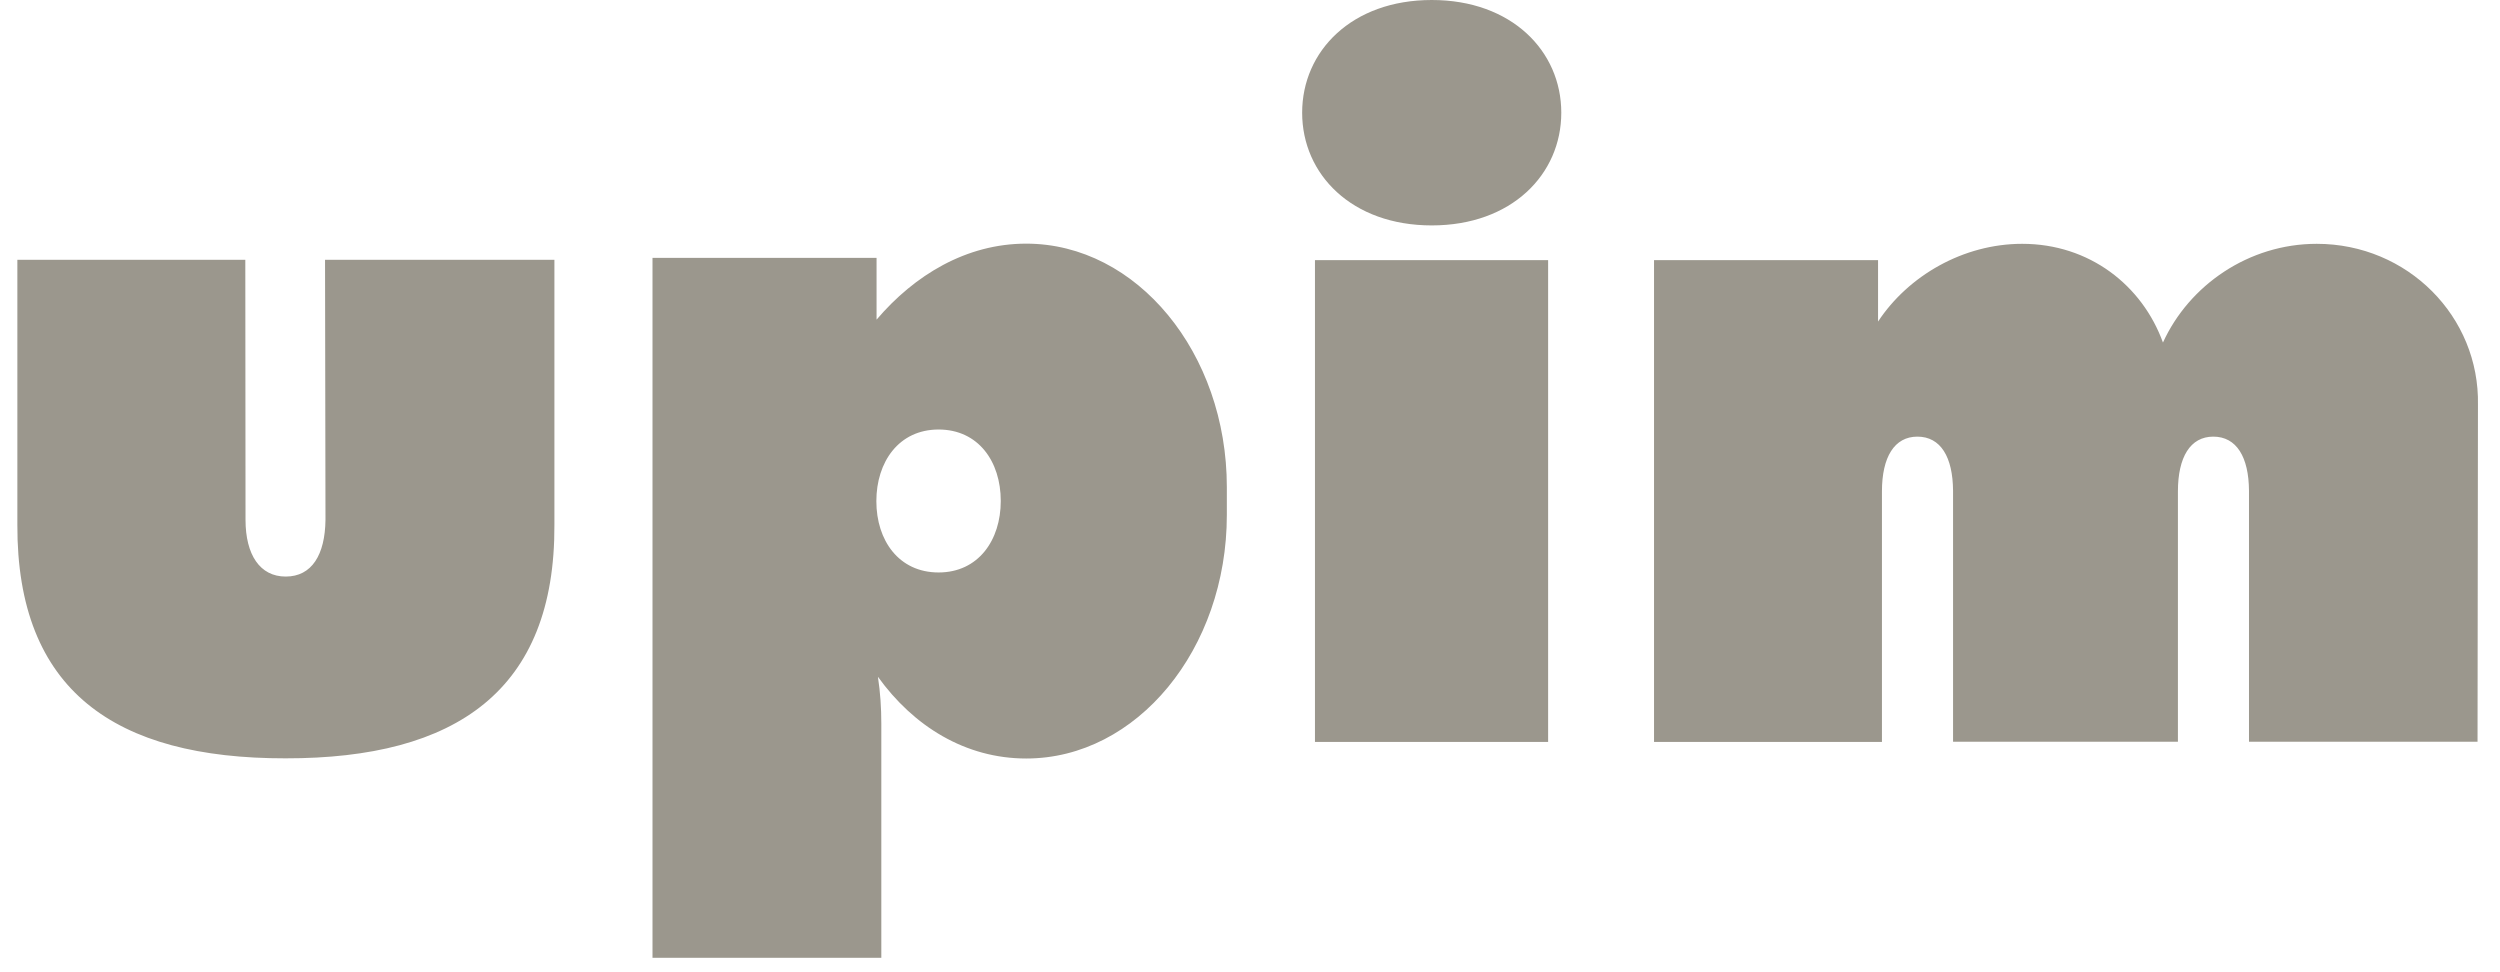 <?xml version="1.0" encoding="UTF-8"?>
<svg xmlns="http://www.w3.org/2000/svg" width="72" height="28" viewBox="0 0 72 28" fill="none">
  <path fill-rule="evenodd" clip-rule="evenodd" d="M54.088 9.261C54.961 7.937 56.547 7.022 58.239 7.022C60.178 7.022 61.697 8.22 62.293 9.865C63.046 8.213 64.764 7.022 66.721 7.022C69.34 7.022 71.416 9.119 71.365 11.663L71.353 21.361H64.771V14.134C64.765 13.162 64.413 12.575 63.743 12.575C63.081 12.575 62.724 13.163 62.724 14.153V21.362H56.248V14.134C56.242 13.162 55.891 12.575 55.221 12.575C54.559 12.575 54.2 13.163 54.2 14.153V21.368H47.636V7.491H54.088V9.261ZM0.5 15.111V7.483H7.065L7.071 14.97C7.071 15.976 7.485 16.605 8.228 16.605C8.983 16.605 9.362 15.976 9.374 14.97L9.361 7.483H15.967V15.111C15.99 19.889 13.132 21.846 8.223 21.84C3.312 21.846 0.483 19.889 0.5 15.111ZM44.965 3.246C44.965 5.022 43.535 6.492 41.235 6.492C38.932 6.492 37.502 5.022 37.502 3.246C37.502 1.471 38.932 0 41.235 0C43.535 0 44.965 1.471 44.965 3.246ZM37.871 7.491H44.586V21.368H37.871V7.491ZM29.554 7.017C27.831 7.017 26.338 7.922 25.245 9.206V7.426H18.792V27.584H25.382V20.844C25.382 20.386 25.353 19.945 25.284 19.491C26.31 20.917 27.803 21.845 29.555 21.845C32.741 21.845 35.333 18.7 35.333 14.828V14.03C35.333 10.162 32.74 7.017 29.554 7.017ZM27.031 16.487C25.886 16.487 25.239 15.565 25.239 14.434C25.239 13.303 25.886 12.37 27.031 12.37C28.176 12.37 28.822 13.291 28.822 14.428C28.822 15.559 28.176 16.487 27.031 16.487Z" fill="#9B978D"></path>
</svg>
